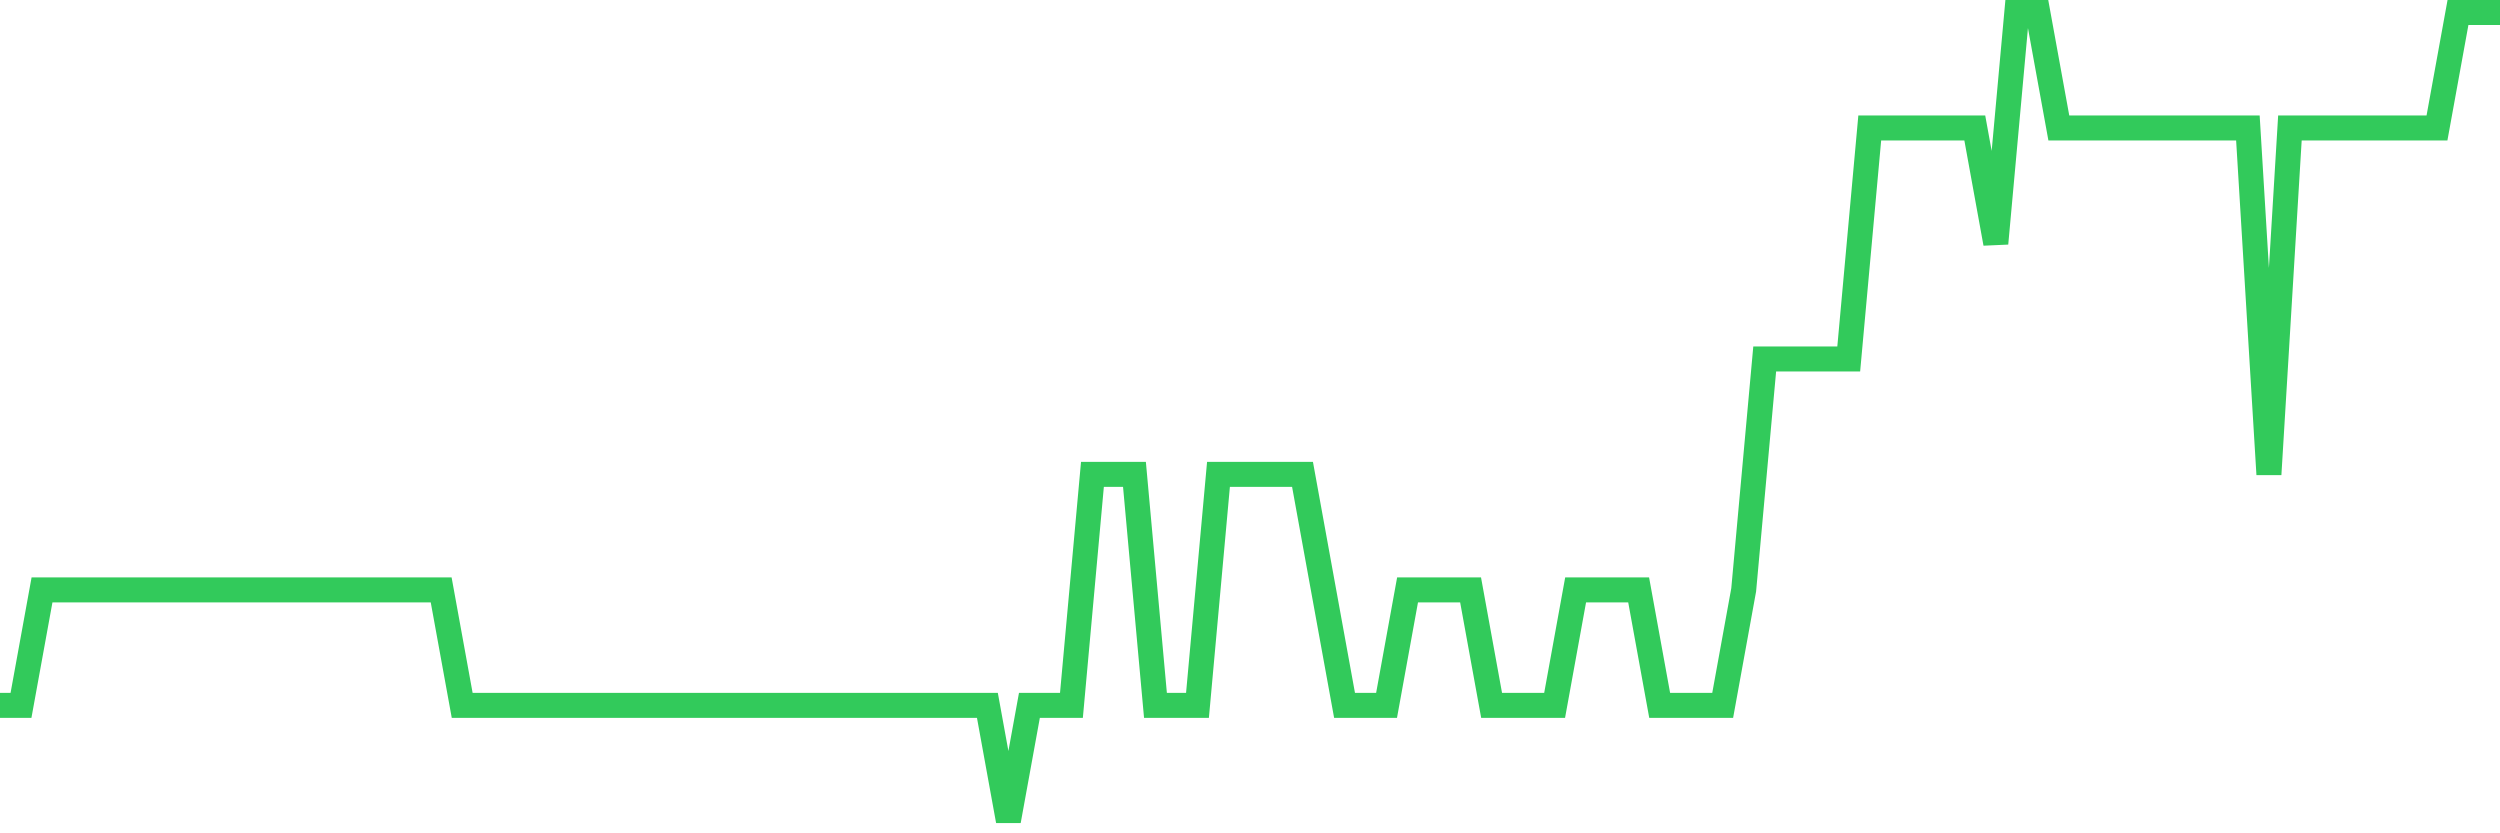 <svg
  xmlns="http://www.w3.org/2000/svg"
  xmlns:xlink="http://www.w3.org/1999/xlink"
  width="120"
  height="40"
  viewBox="0 0 120 40"
  preserveAspectRatio="none"
>
  <polyline
    points="0,33.857 1.008,33.857 2.017,28.314 3.025,28.314 4.034,28.314 5.042,28.314 6.05,28.314 7.059,28.314 8.067,28.314 9.076,28.314 10.084,28.314 11.092,28.314 12.101,28.314 13.109,28.314 14.118,28.314 15.126,28.314 16.134,28.314 17.143,28.314 18.151,28.314 19.16,28.314 20.168,28.314 21.176,28.314 22.185,33.857 23.193,33.857 24.202,33.857 25.21,33.857 26.218,33.857 27.227,33.857 28.235,33.857 29.244,33.857 30.252,33.857 31.261,33.857 32.269,33.857 33.277,33.857 34.286,33.857 35.294,33.857 36.303,33.857 37.311,33.857 38.319,33.857 39.328,33.857 40.336,33.857 41.345,33.857 42.353,33.857 43.361,33.857 44.37,33.857 45.378,33.857 46.387,33.857 47.395,33.857 48.403,39.4 49.412,33.857 50.42,33.857 51.429,33.857 52.437,22.771 53.445,22.771 54.454,22.771 55.462,33.857 56.471,33.857 57.479,33.857 58.487,22.771 59.496,22.771 60.504,22.771 61.513,22.771 62.521,22.771 63.529,28.314 64.538,33.857 65.546,33.857 66.555,33.857 67.563,28.314 68.571,28.314 69.58,28.314 70.588,28.314 71.597,33.857 72.605,33.857 73.613,33.857 74.622,33.857 75.63,28.314 76.639,28.314 77.647,28.314 78.655,28.314 79.664,33.857 80.672,33.857 81.681,33.857 82.689,33.857 83.697,28.314 84.706,17.229 85.714,17.229 86.723,17.229 87.731,17.229 88.739,17.229 89.748,6.143 90.756,6.143 91.765,6.143 92.773,6.143 93.782,6.143 94.79,6.143 95.798,11.686 96.807,0.6 97.815,0.6 98.824,6.143 99.832,6.143 100.84,6.143 101.849,6.143 102.857,6.143 103.866,6.143 104.874,6.143 105.882,6.143 106.891,6.143 107.899,6.143 108.908,22.771 109.916,6.143 110.924,6.143 111.933,6.143 112.941,6.143 113.95,6.143 114.958,6.143 115.966,6.143 116.975,6.143 117.983,0.6 118.992,0.6 120,0.6"
    fill="none"
    stroke="#32ca5b"
    stroke-width="1.2"
  >
  </polyline>
</svg>